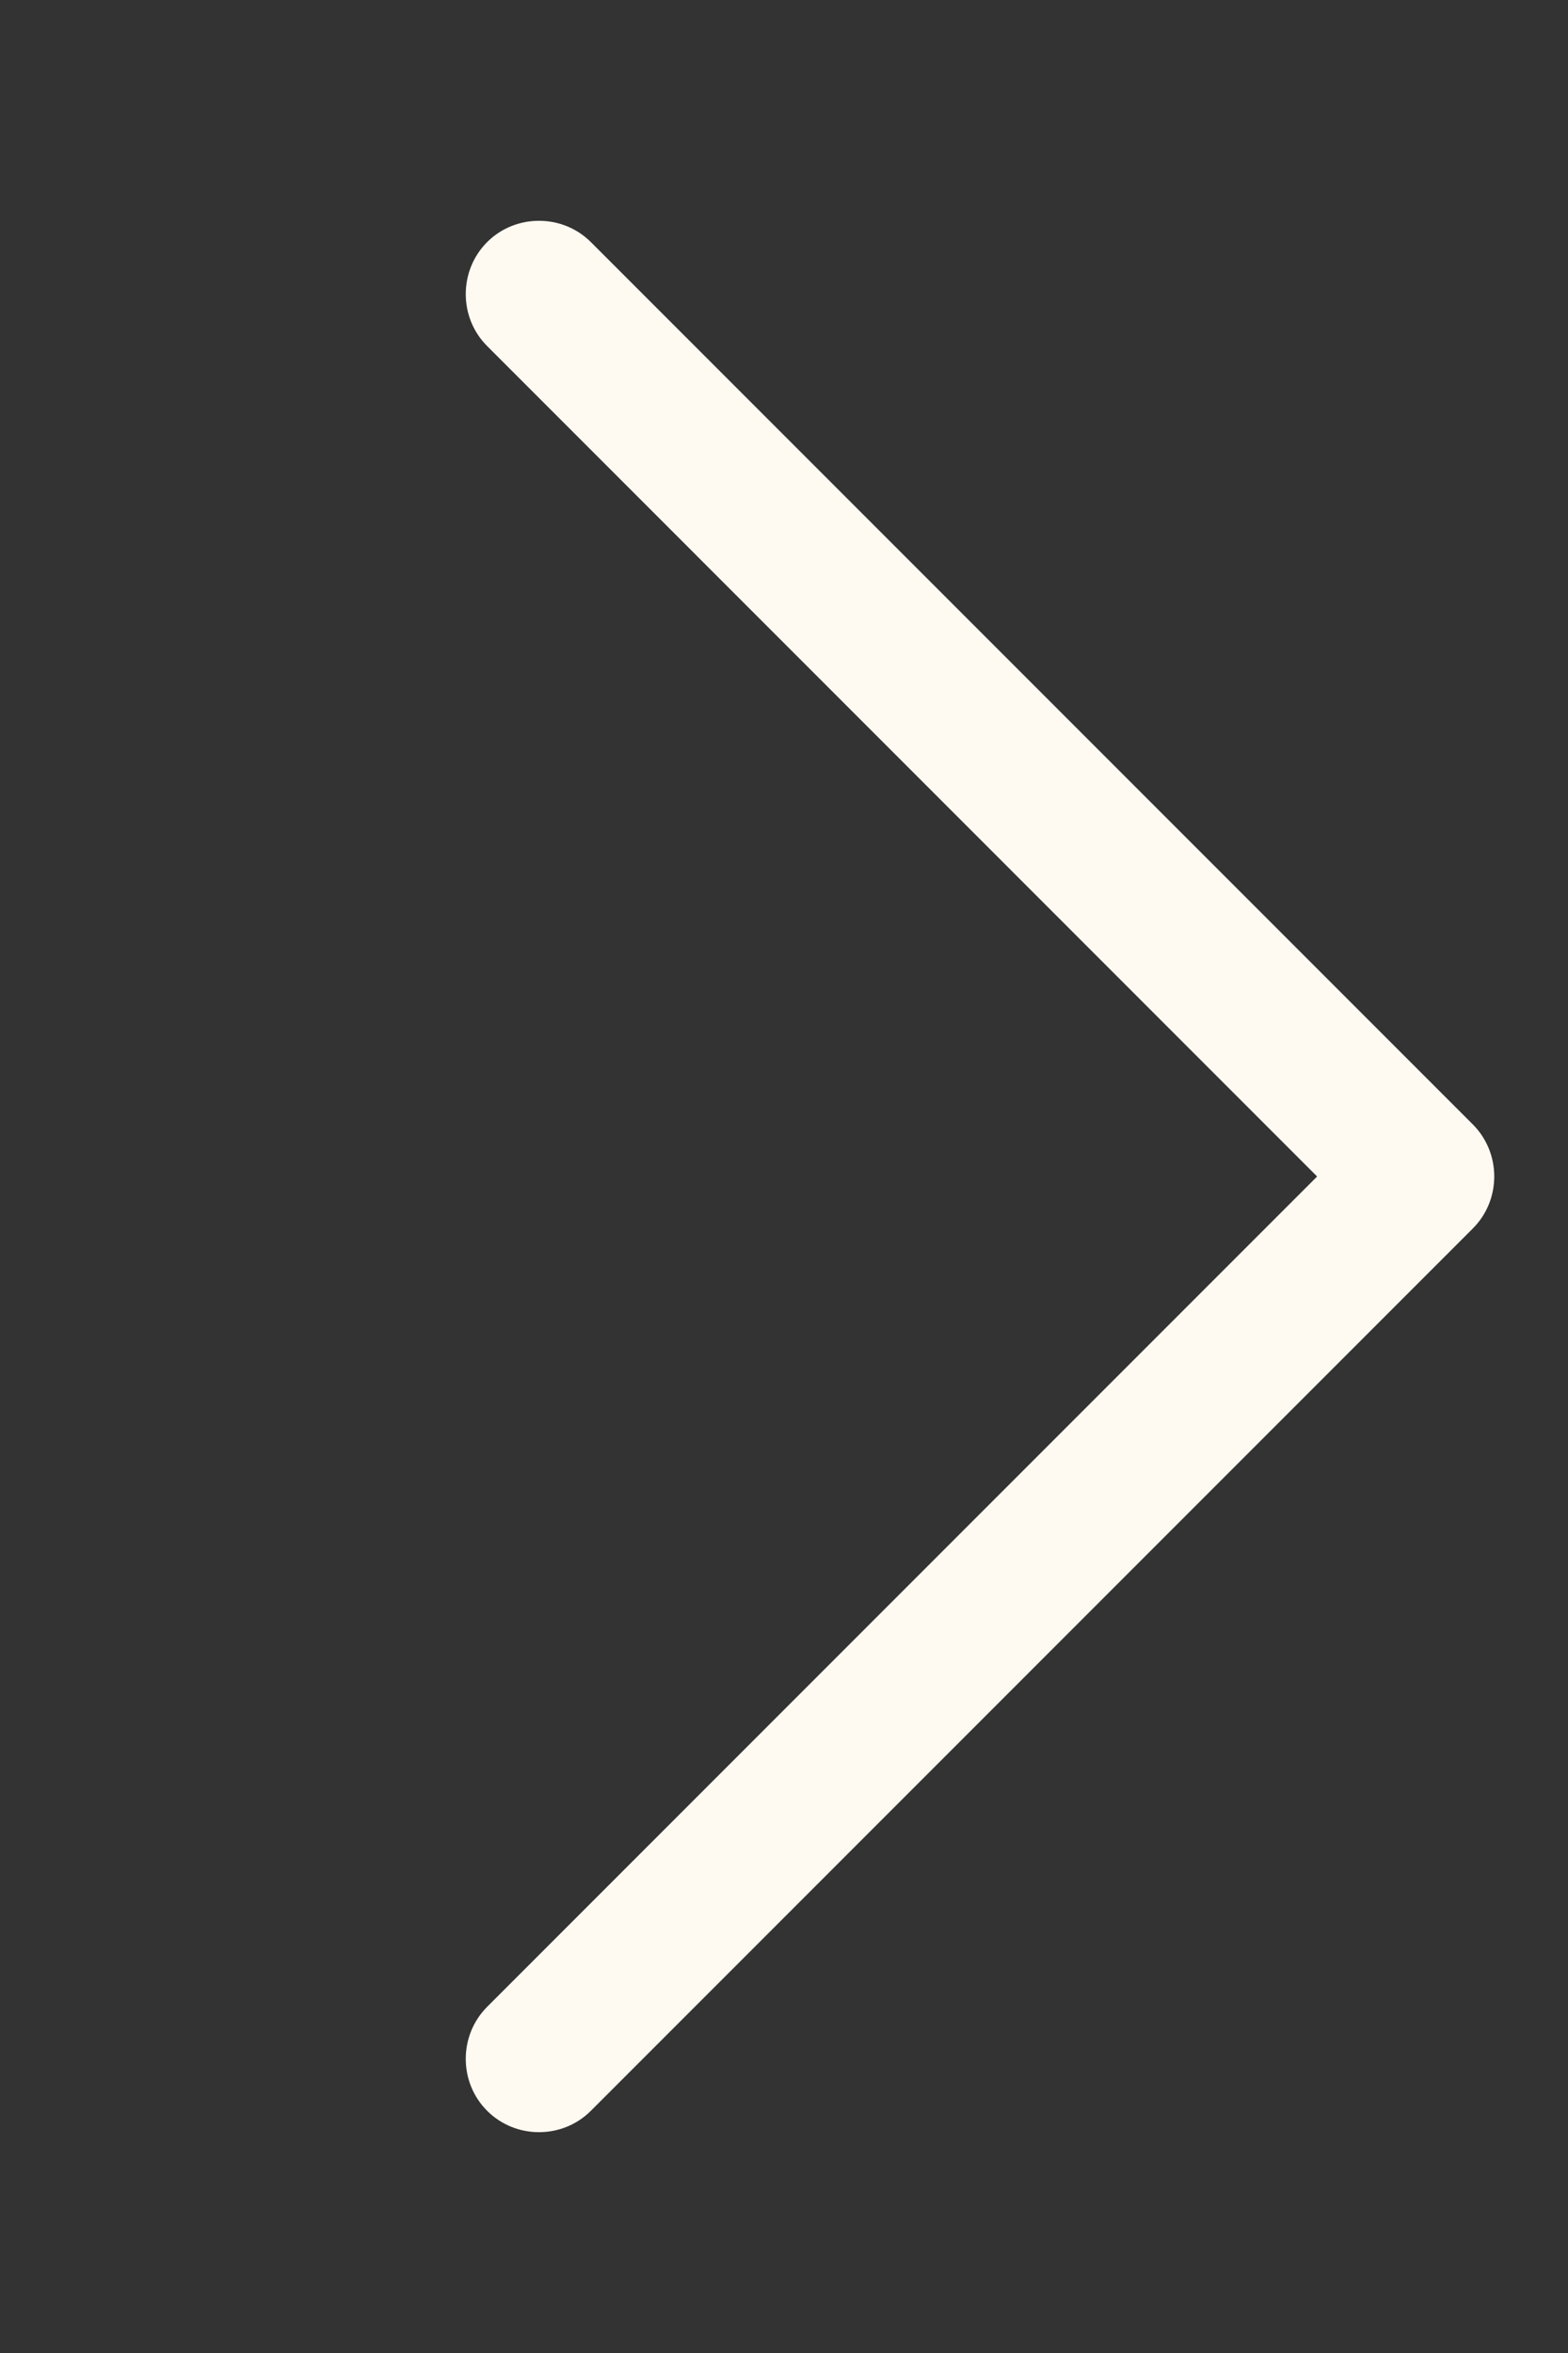 <svg width="14" height="21" viewBox="0 0 14 21" fill="none" xmlns="http://www.w3.org/2000/svg">
<rect x="0" y="0" width="14" height="21" fill="#333333" stroke="none"/>
<path d="M13.151 10.036C13.405 10.291 13.405 10.709 13.151 10.963L5.276 18.838C5.022 19.093 4.603 19.093 4.349 18.838C4.095 18.584 4.095 18.166 4.349 17.911L11.76 10.5L4.349 3.088C4.095 2.834 4.095 2.416 4.349 2.161C4.603 1.907 5.022 1.907 5.276 2.161L13.151 10.036Z" fill="#FEFAF2"/>
</svg>
